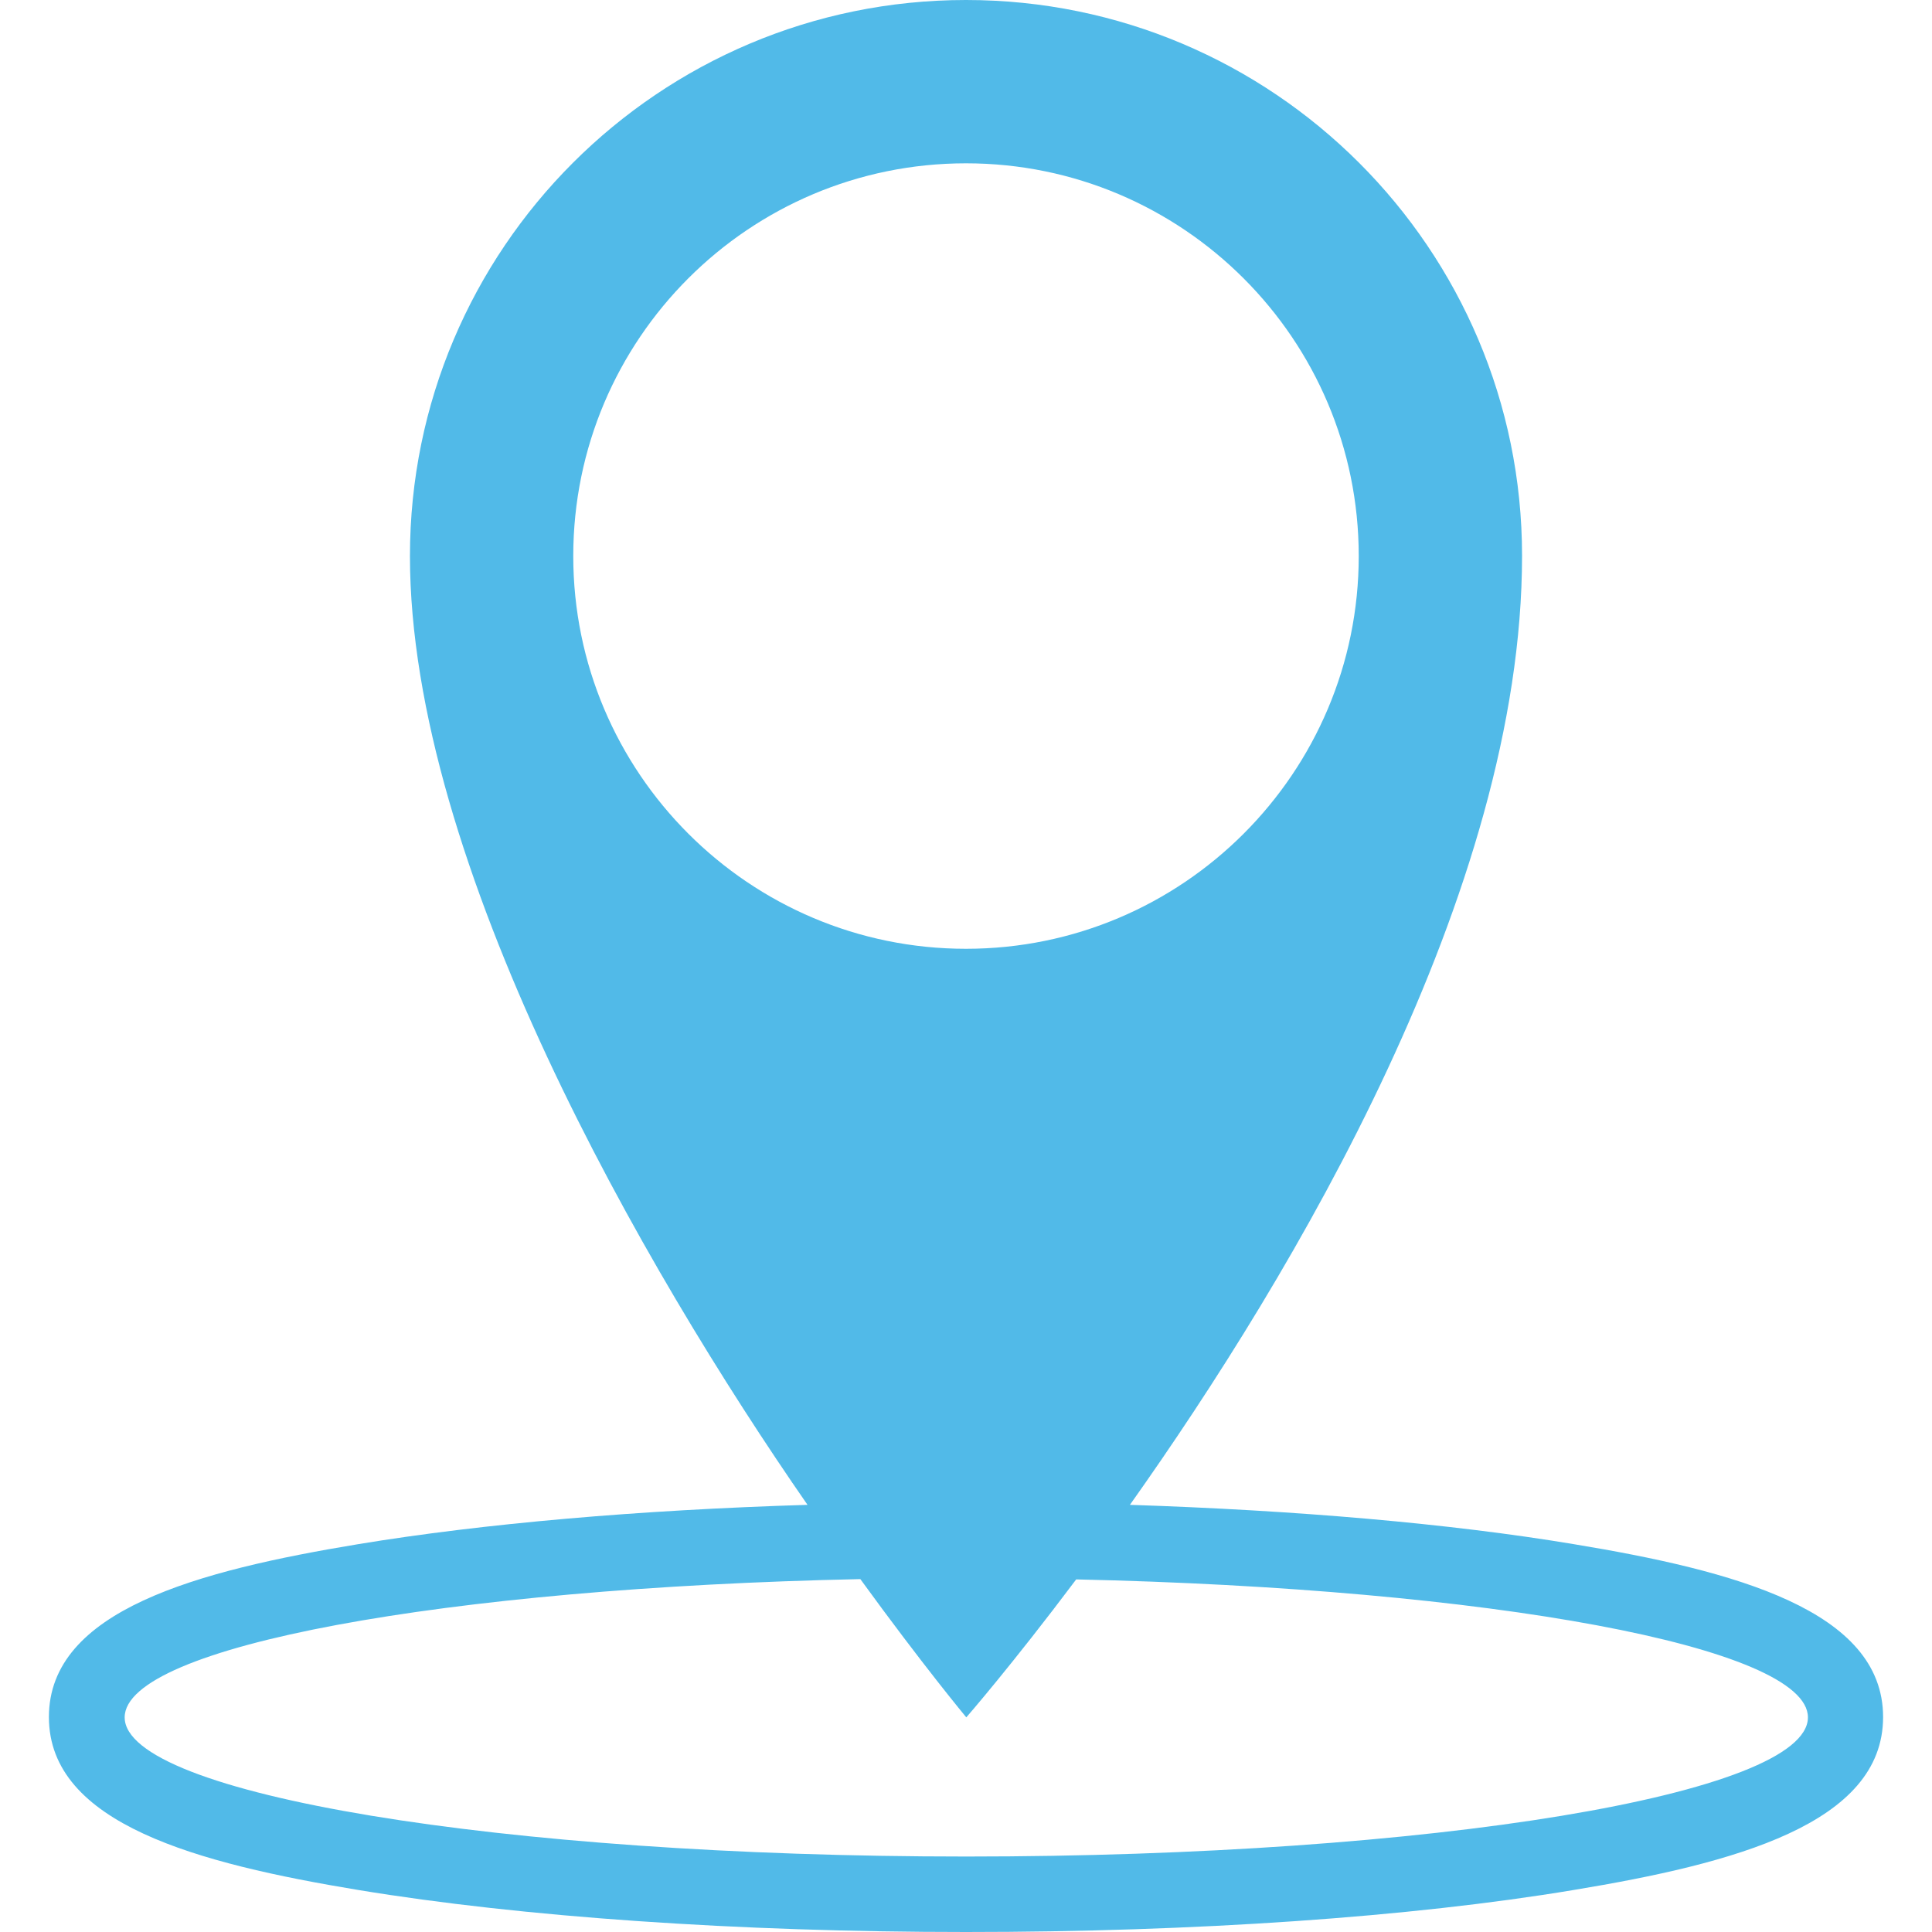 <?xml version="1.0" encoding="UTF-8"?>
<svg id="a" data-name="Ebene 1" xmlns="http://www.w3.org/2000/svg" viewBox="0 0 64 64">
  <defs>
    <style>
      .b {
        fill: #51bae8;
      }
    </style>
  </defs>
  <path class="b" d="m52.12,51.15c-4.08-.68-9.17-1.12-14.69-1.3,5.43-7.66,12.99-20.32,12.99-31.44C50.42,8.25,42.17,0,32,0S13.58,8.25,13.58,18.42s7.72,23.57,13.17,31.43c-5.59.17-10.74.62-14.87,1.3-5.33.88-10.26,2.19-10.26,5.73s4.93,4.85,10.26,5.73c5.4.89,12.54,1.39,20.12,1.39s14.72-.49,20.12-1.39c5.33-.88,10.26-2.19,10.26-5.73s-4.93-4.85-10.26-5.73ZM18.99,18.42c0-7.19,5.83-13.01,13.01-13.01s13.01,5.83,13.01,13.01-5.83,13.01-13.01,13.01-13.01-5.83-13.01-13.01Zm13.01,43.08c-15.39,0-27.87-2.07-27.87-4.61,0-2.35,10.63-4.29,24.37-4.58,2.07,2.85,3.51,4.58,3.51,4.58,0,0,1.5-1.72,3.64-4.57,13.67.3,24.24,2.23,24.24,4.57,0,2.55-12.48,4.61-27.87,4.61Z"/>
</svg>